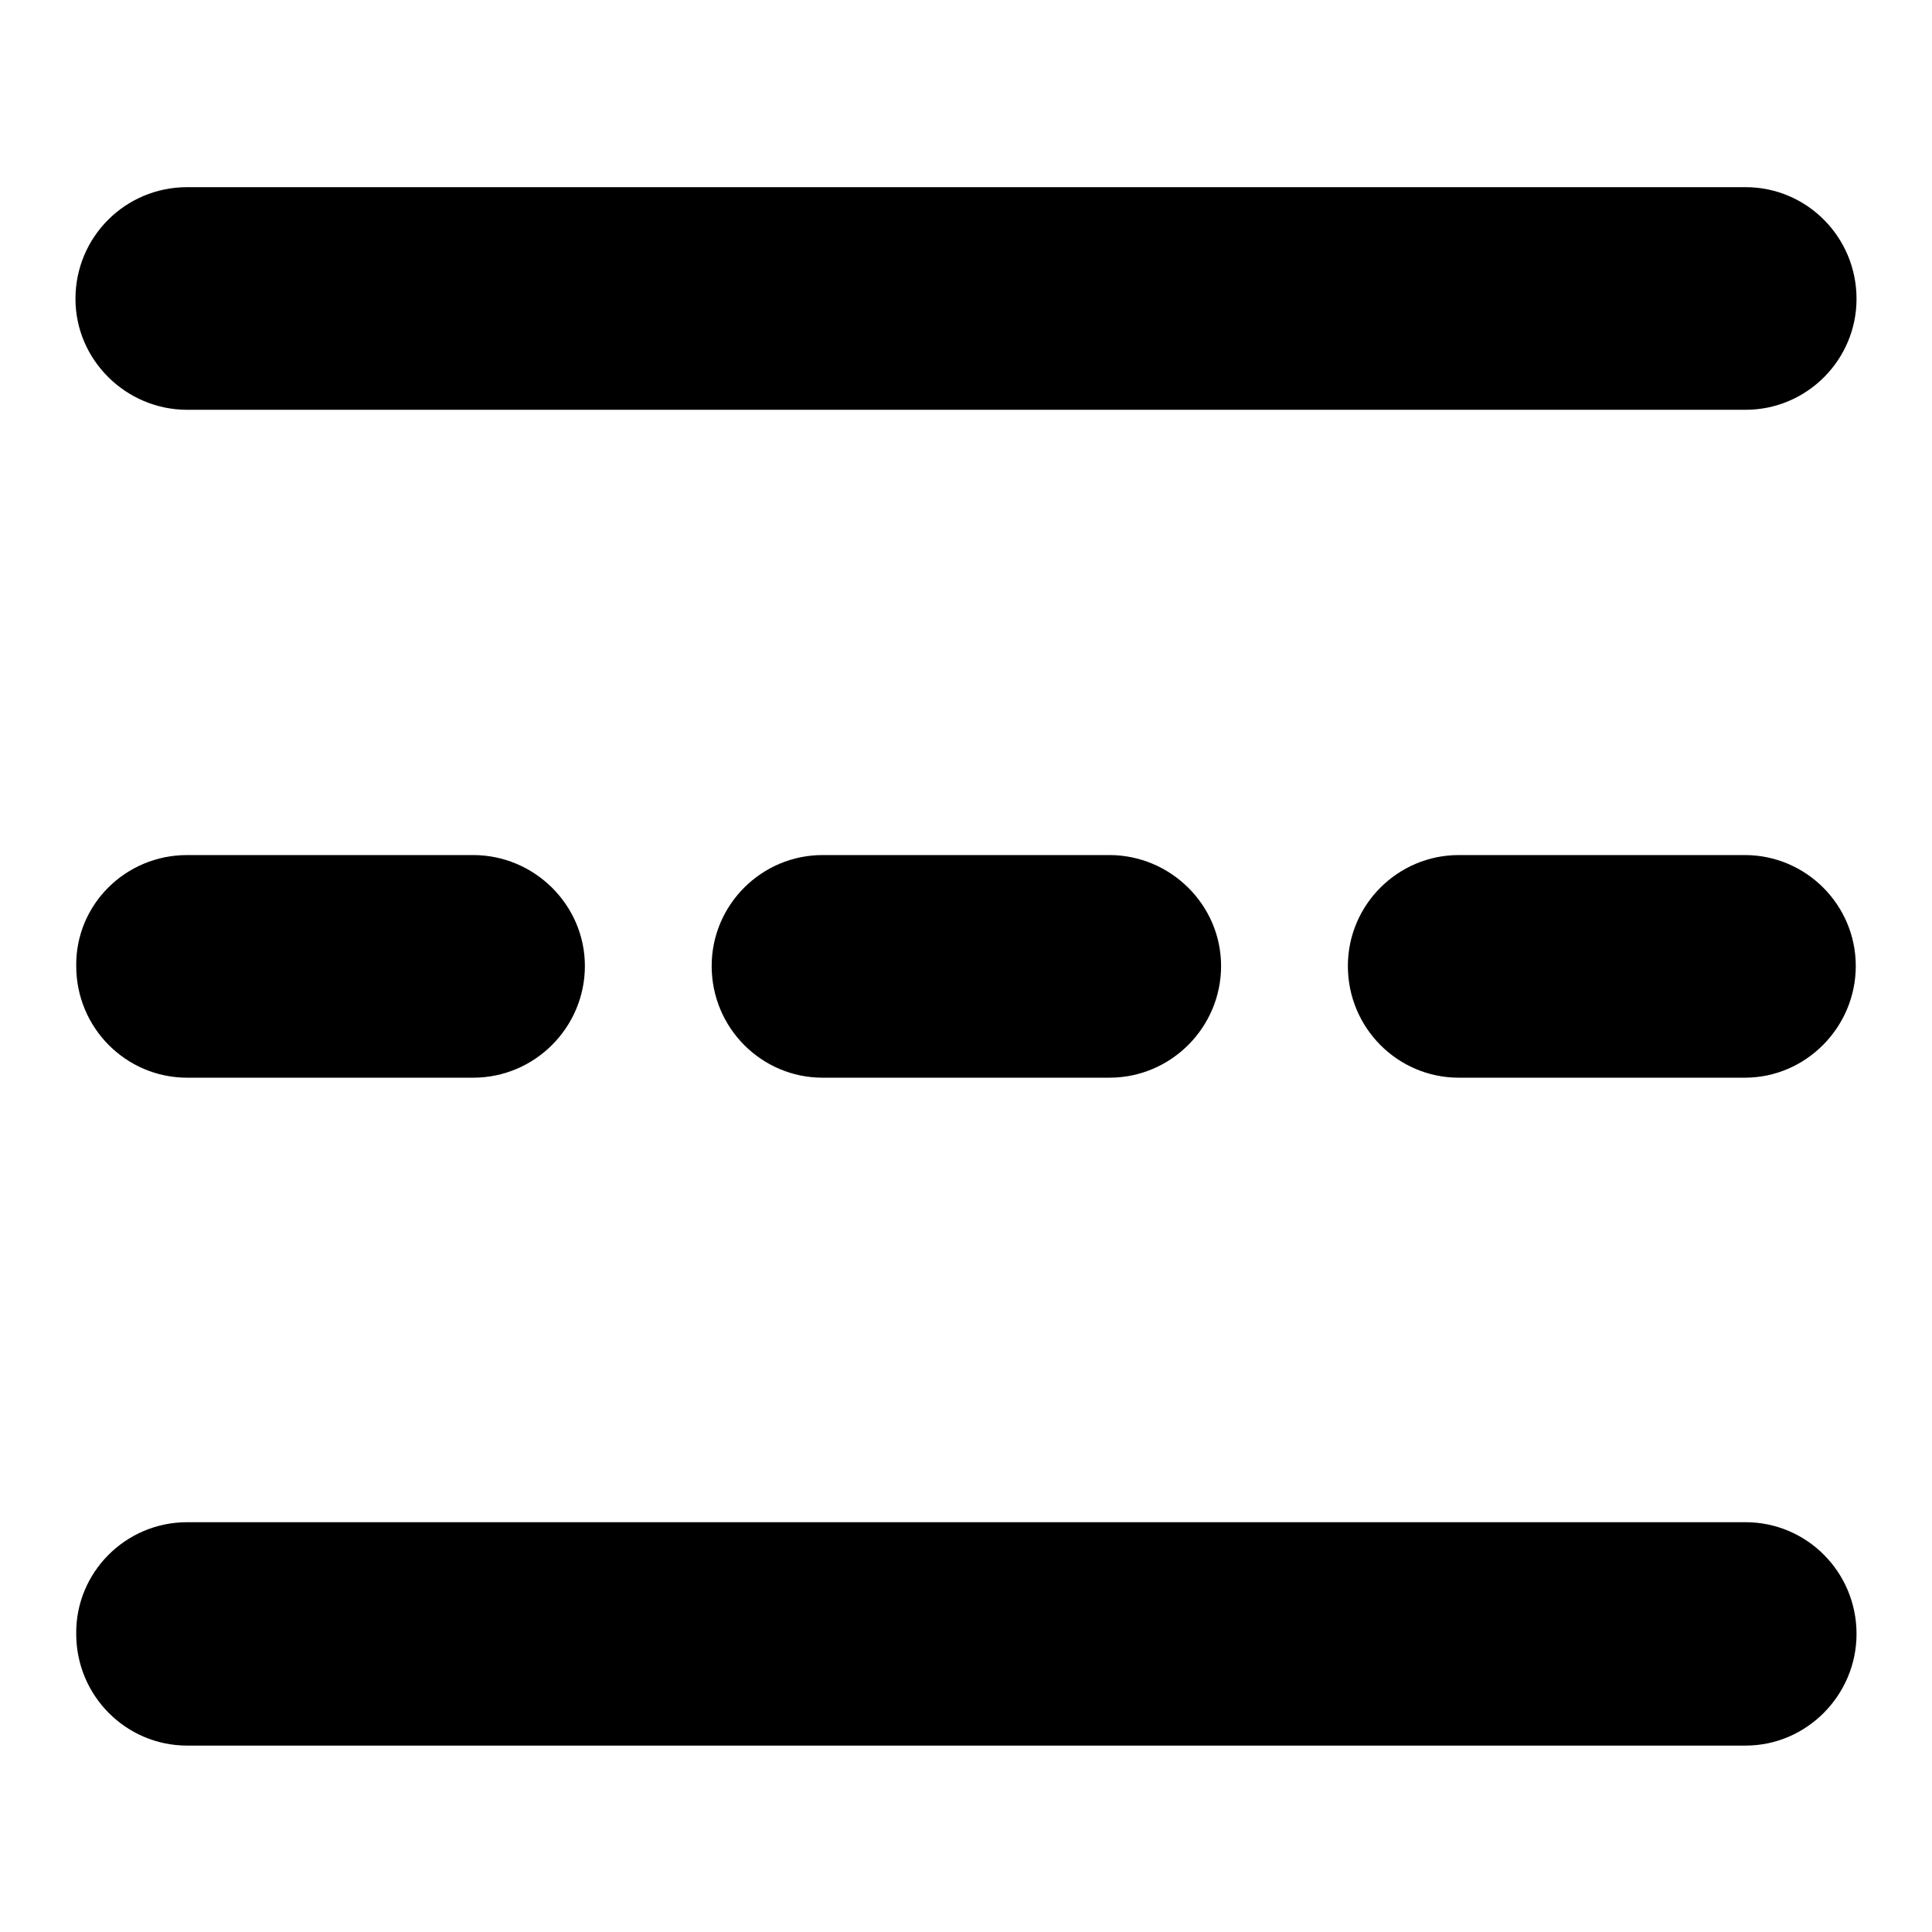<?xml version="1.0" encoding="utf-8"?>
<!-- Svg Vector Icons : http://www.onlinewebfonts.com/icon -->
<!DOCTYPE svg PUBLIC "-//W3C//DTD SVG 1.1//EN" "http://www.w3.org/Graphics/SVG/1.1/DTD/svg11.dtd">
<svg version="1.1" xmlns="http://www.w3.org/2000/svg" xmlns:xlink="http://www.w3.org/1999/xlink" x="0px" y="0px" viewBox="0 0 256 256" enable-background="new 0 0 256 256" xml:space="preserve">
<g> <path fill="#000000" d="M24.8,24.8h206.5c8.1,0,14.7,6.6,14.7,14.8c0,8.1-6.6,14.7-14.7,14.7H24.8c-8.1,0-14.8-6.6-14.8-14.7 C10,31.4,16.6,24.8,24.8,24.8C24.7,24.8,24.8,24.8,24.8,24.8z M24.8,201.7h206.5c8.1,0,14.7,6.6,14.7,14.8 c0,8.1-6.6,14.8-14.7,14.8H24.8c-8.1,0-14.7-6.6-14.7-14.8C10,208.4,16.6,201.7,24.8,201.7z M24.8,113.3h37.9 c8.1,0,14.8,6.6,14.8,14.7c0,8.1-6.6,14.8-14.8,14.8H24.8c-8.1,0-14.7-6.6-14.7-14.8C10,119.9,16.6,113.3,24.8,113.3z M109,113.3 H147c8.1,0,14.8,6.6,14.8,14.7c0,8.1-6.6,14.8-14.8,14.8l0,0H109c-8.1,0-14.7-6.6-14.7-14.8C94.3,119.9,100.9,113.3,109,113.3z  M193.3,113.3h37.9c8.1,0,14.7,6.6,14.7,14.7c0,8.1-6.6,14.8-14.7,14.8h-37.9c-8.1,0-14.7-6.6-14.7-14.8 C178.6,119.9,185.2,113.3,193.3,113.3L193.3,113.3z"/></g>
</svg>